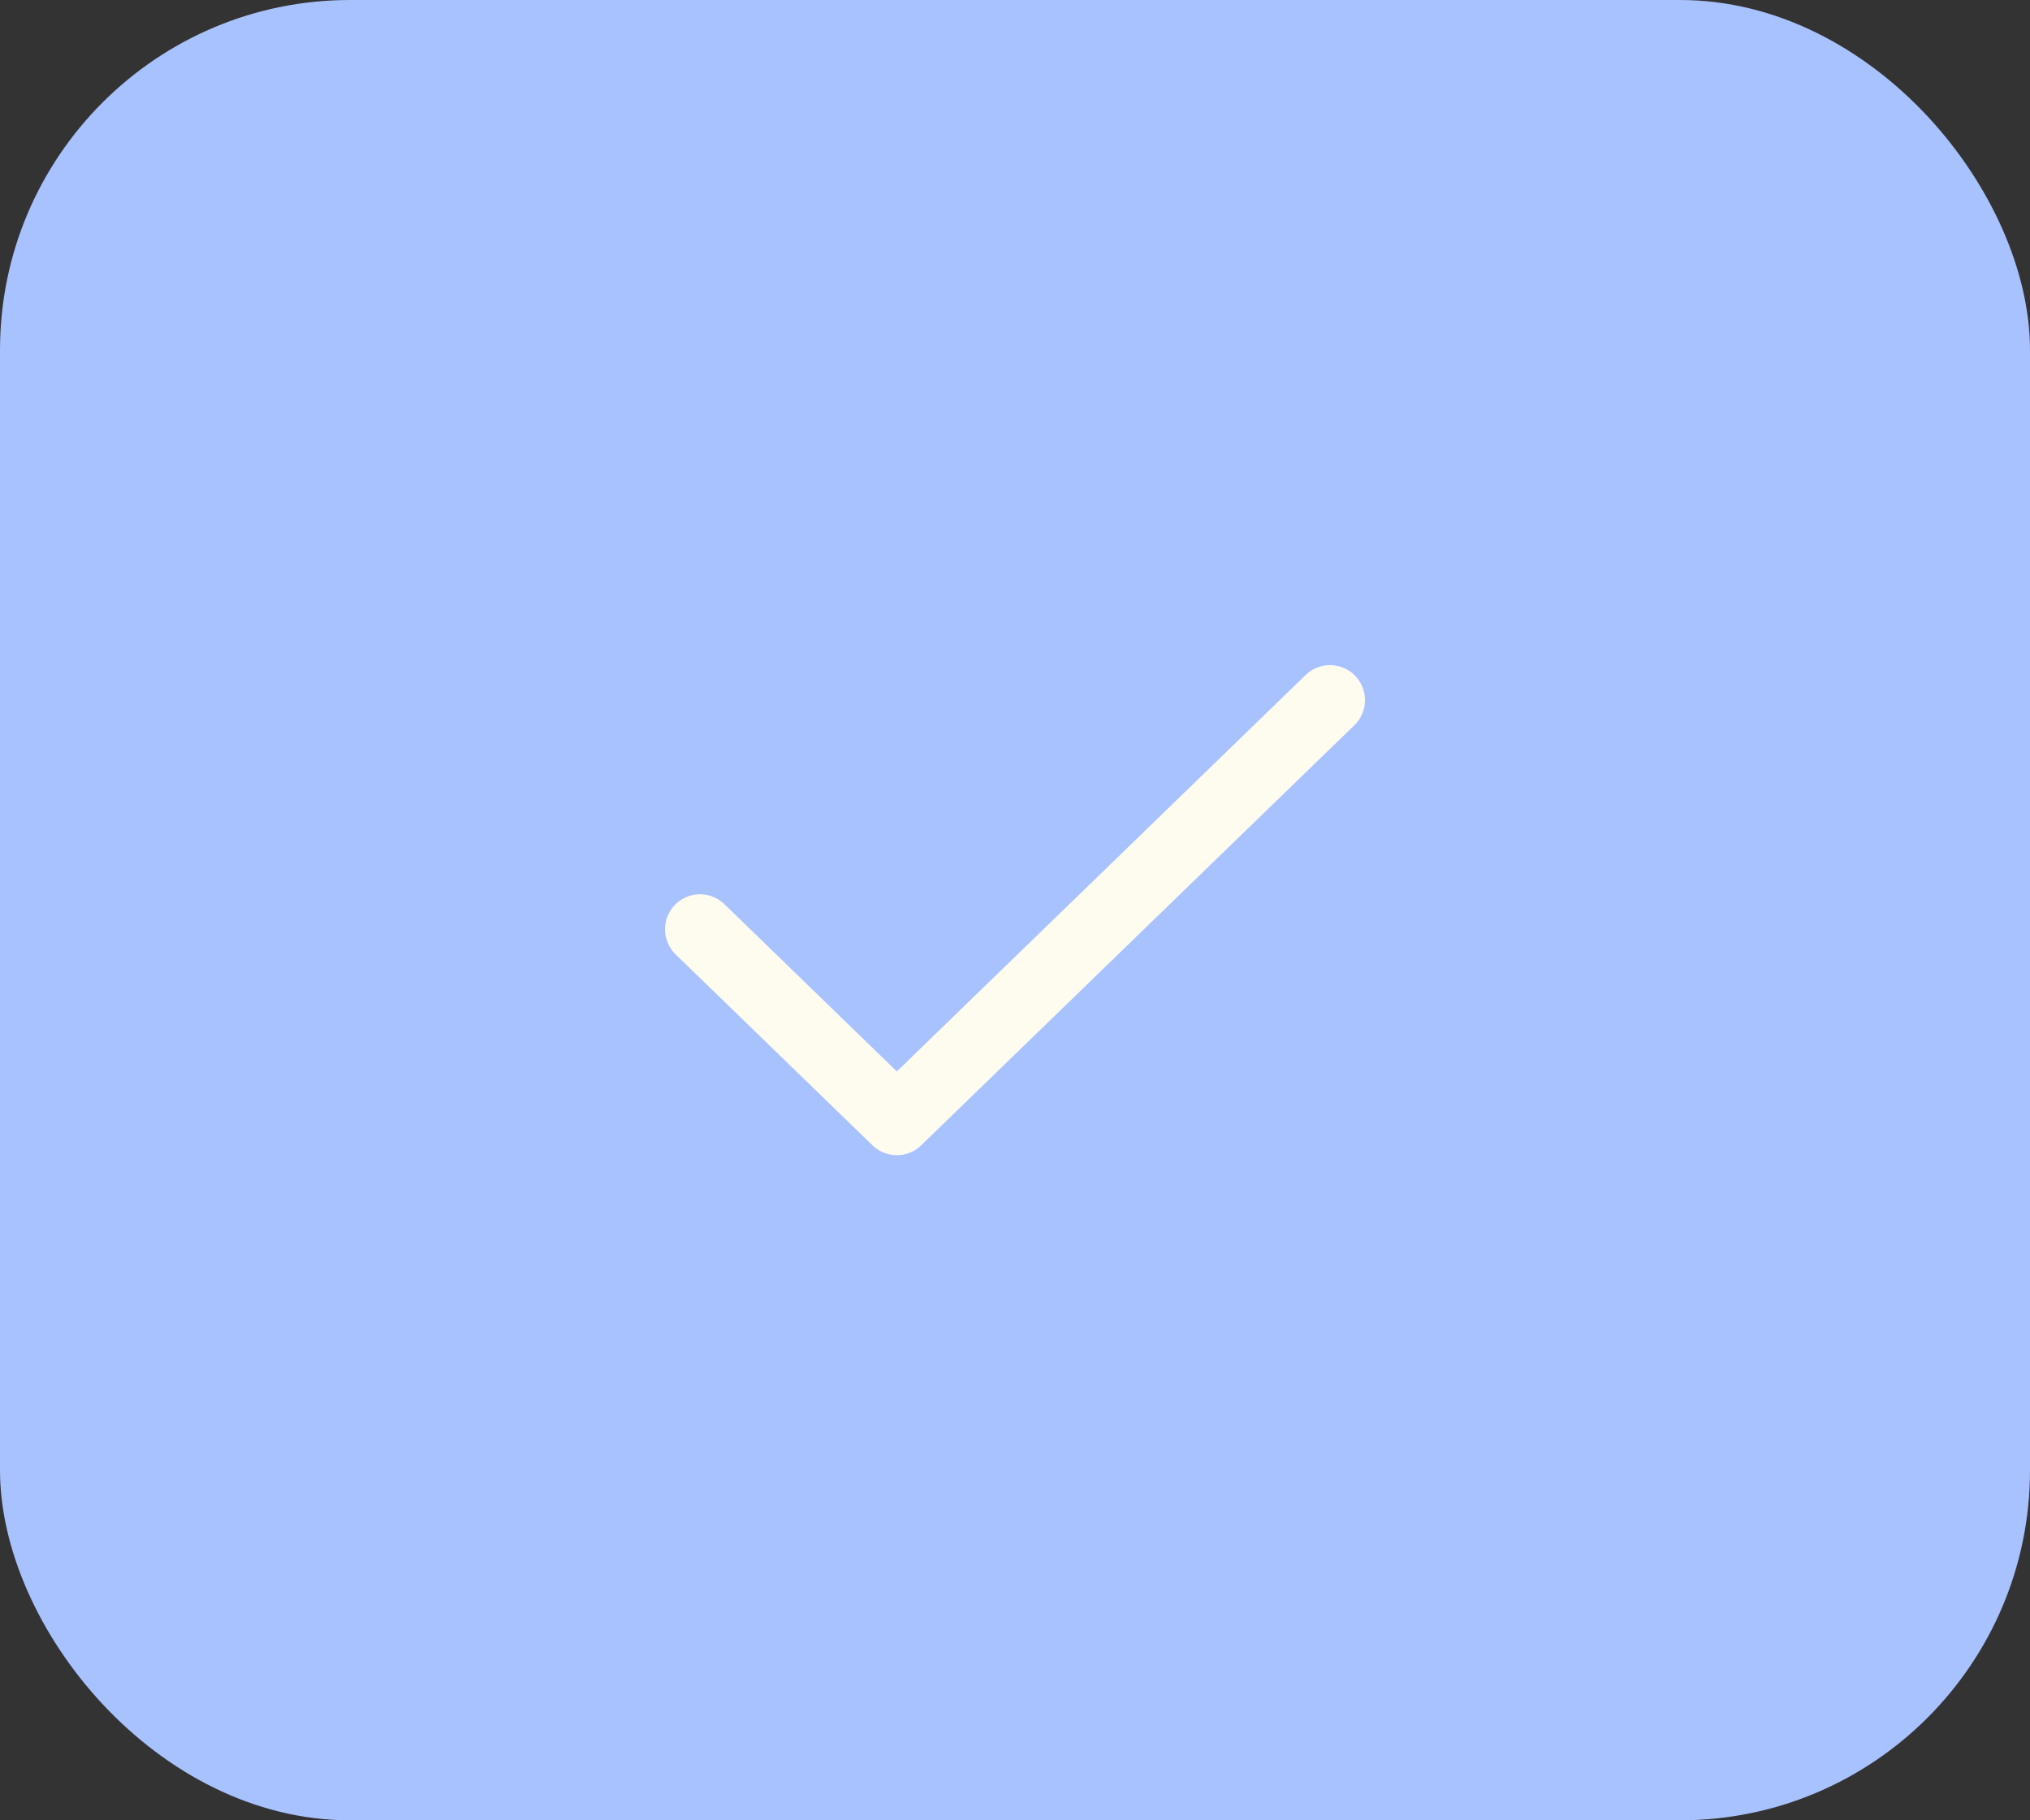 <svg width="29" height="26" viewBox="0 0 29 26" fill="none" xmlns="http://www.w3.org/2000/svg">
<rect x="0" y="0" width="29" height="26" fill="#333333" stroke="none"/>
<rect width="29" height="26" rx="5" fill="#A8C1FF"/>
<path d="M19 10L12.812 16L10 13.273" stroke="#FEFBEF" stroke-linecap="round" stroke-linejoin="round"/>
</svg>
